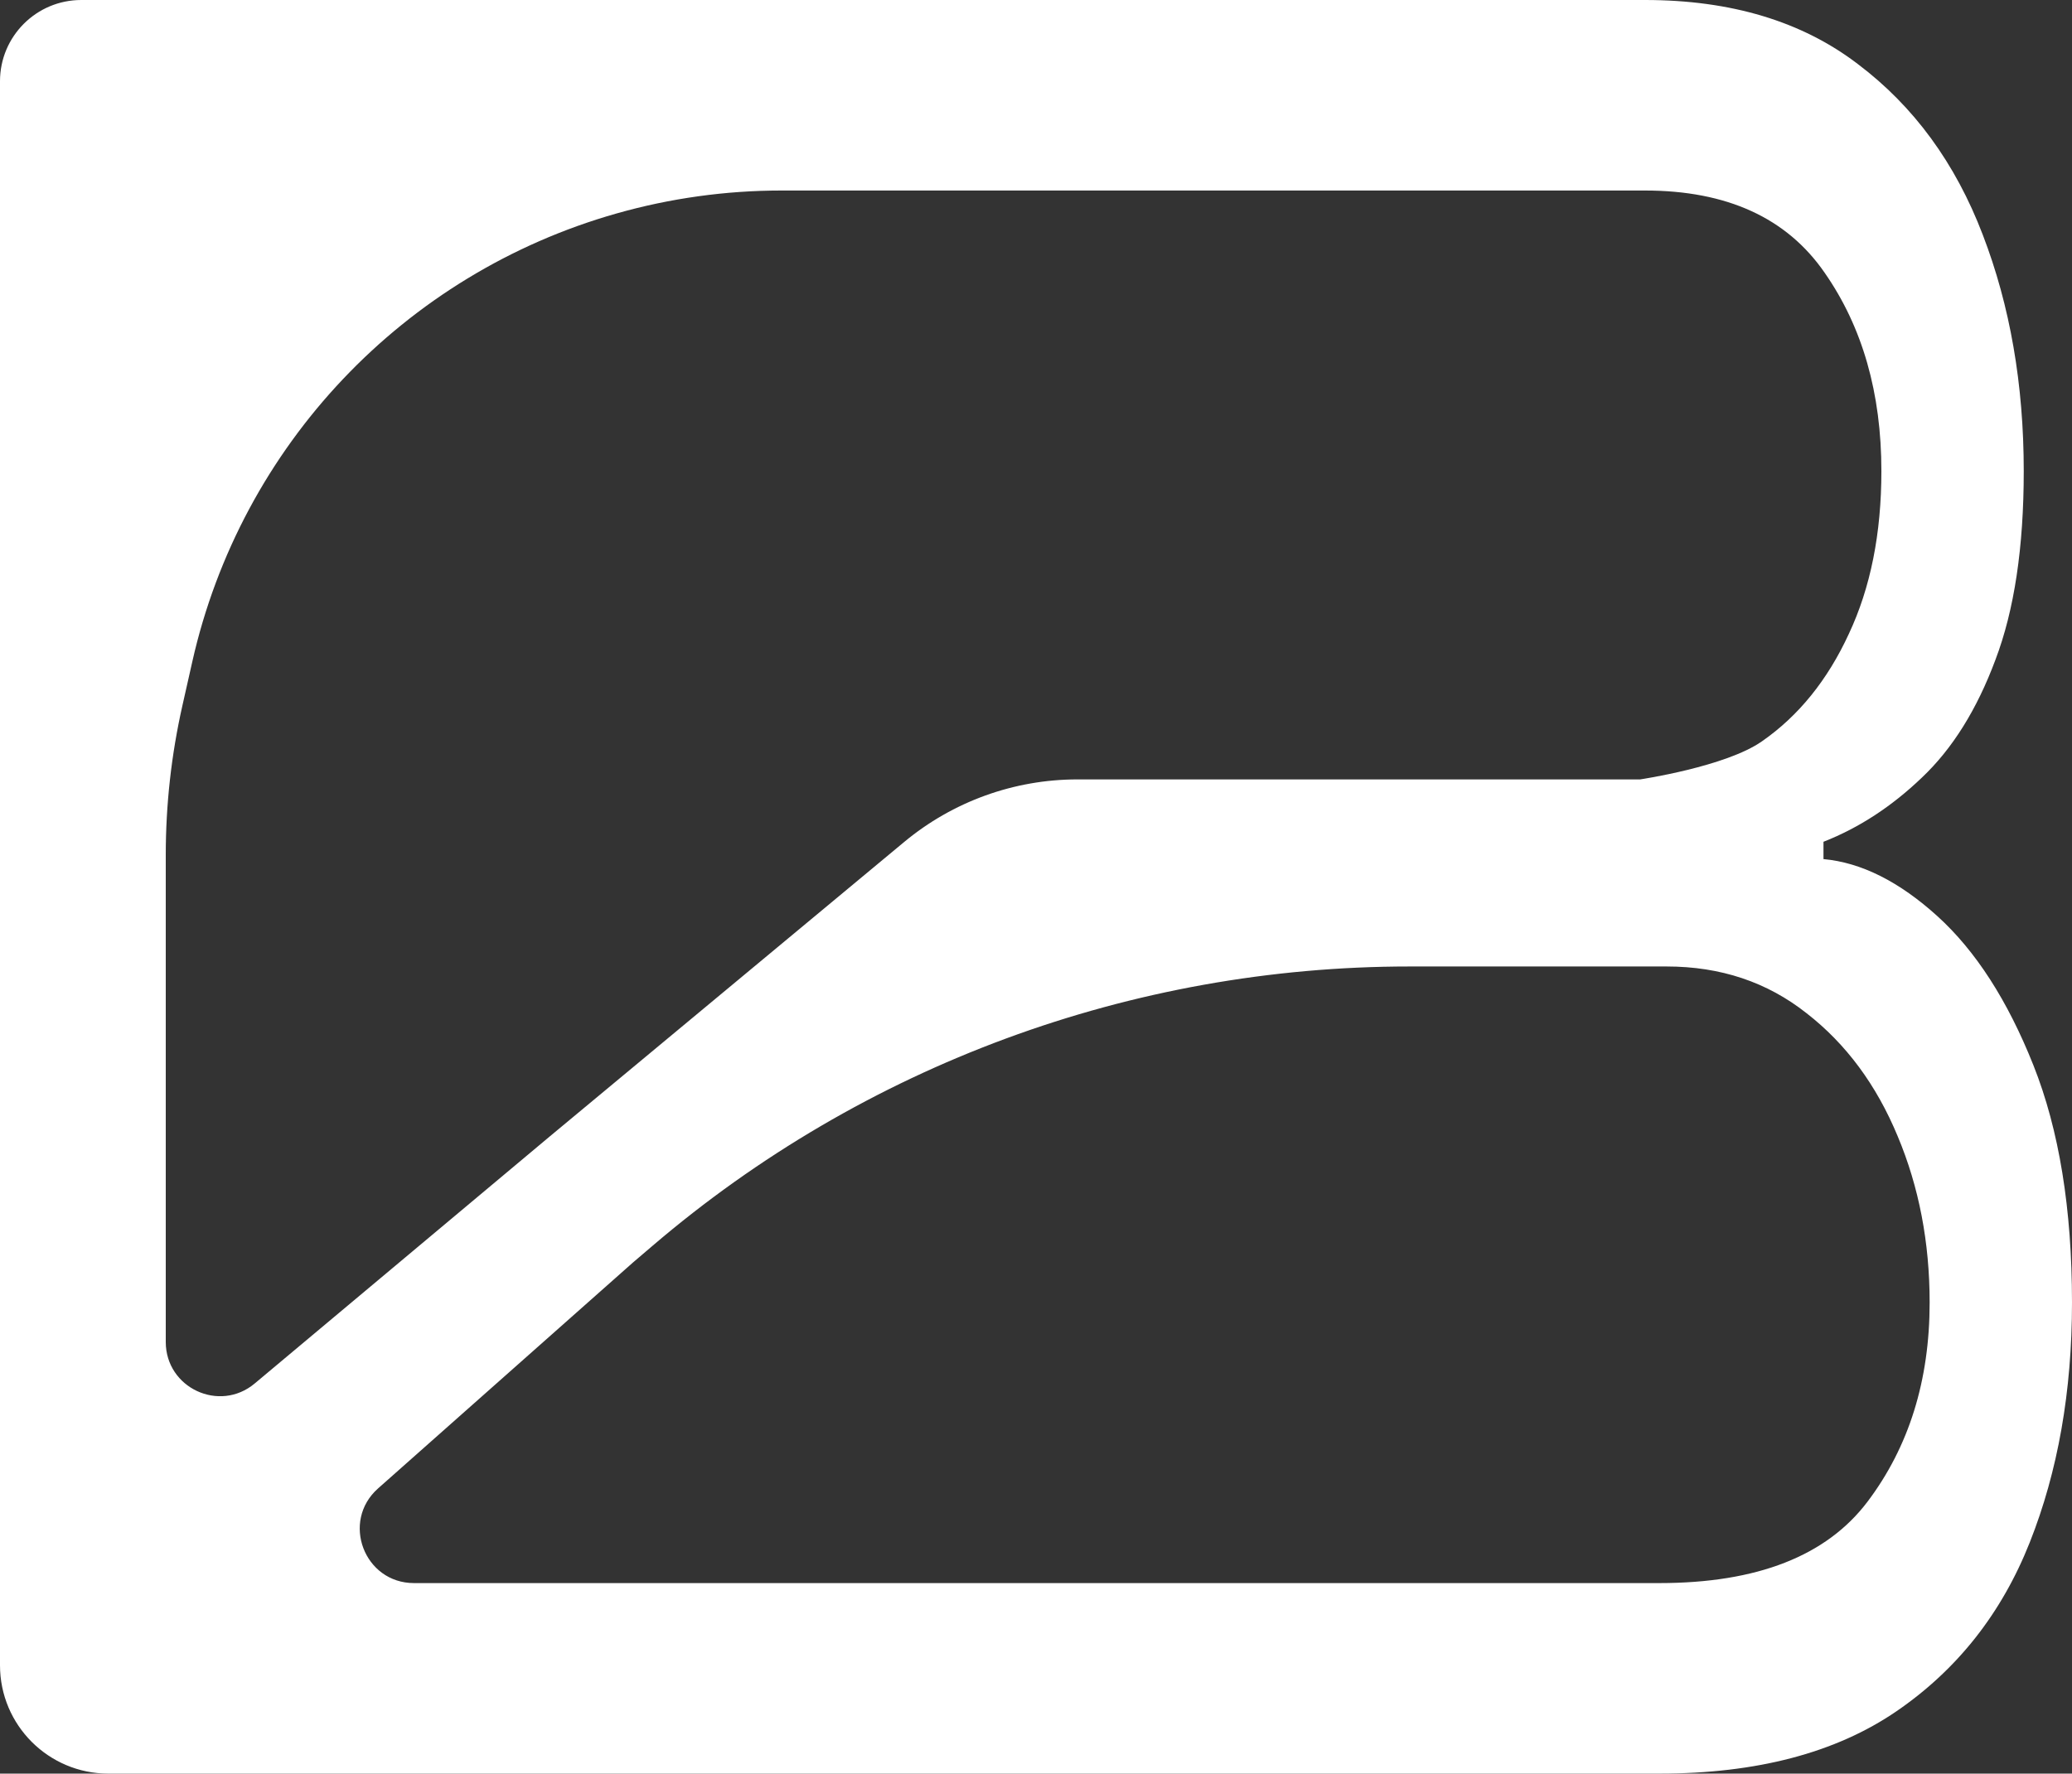 <svg width="153" height="131" viewBox="0 0 153 131" fill="none" xmlns="http://www.w3.org/2000/svg">
<rect x="0" y="0" width="153" height="131" fill="#333333" stroke="none"/>
<path d="M8 131C3.582 131 0 127.418 0 123V6C0 2.686 2.686 0 6 0H121.465C127.82 0 133.061 1.578 137.188 4.733C141.316 7.846 144.389 12.047 146.408 17.334C148.427 22.58 149.437 28.4 149.437 34.797C149.437 40.426 148.739 45.074 147.343 48.741C145.977 52.408 144.166 55.308 141.909 57.44C139.682 59.573 137.262 61.15 134.649 62.174V63.453C137.441 63.709 140.247 65.116 143.068 67.675C145.888 70.233 148.249 73.901 150.149 78.677C152.05 83.453 153 89.295 153 96.203C153 102.77 151.961 108.676 149.882 113.921C147.804 119.167 144.522 123.324 140.039 126.395C135.555 129.465 129.72 131 122.534 131H8ZM27.918 109.935C25.164 112.376 26.891 116.928 30.571 116.928H122.534C129.75 116.928 134.872 114.923 137.901 110.915C140.959 106.864 142.488 101.96 142.488 96.203C142.488 91.768 141.702 87.674 140.128 83.922C138.554 80.127 136.312 77.099 133.402 74.839C130.492 72.536 127.048 71.385 123.069 71.385H104.067C83.582 71.385 63.771 78.697 48.198 92.004L46.734 93.254L27.918 109.935ZM66.77 62.186C70.361 59.202 74.883 57.568 79.553 57.568H121.109C121.109 57.568 127.434 56.63 130.106 54.754C132.808 52.878 134.946 50.234 136.52 46.822C138.124 43.411 138.925 39.402 138.925 34.797C138.925 29.04 137.53 24.157 134.738 20.149C131.947 16.098 127.523 14.072 121.465 14.072H57.703C53.587 14.072 49.492 14.642 45.533 15.765C29.814 20.224 17.793 32.923 14.202 48.862L13.468 52.119C12.652 55.741 12.24 59.442 12.24 63.155V99.119C12.24 102.515 16.205 104.366 18.808 102.185L40.614 83.922L66.77 62.186Z" fill="white"/>
</svg>


